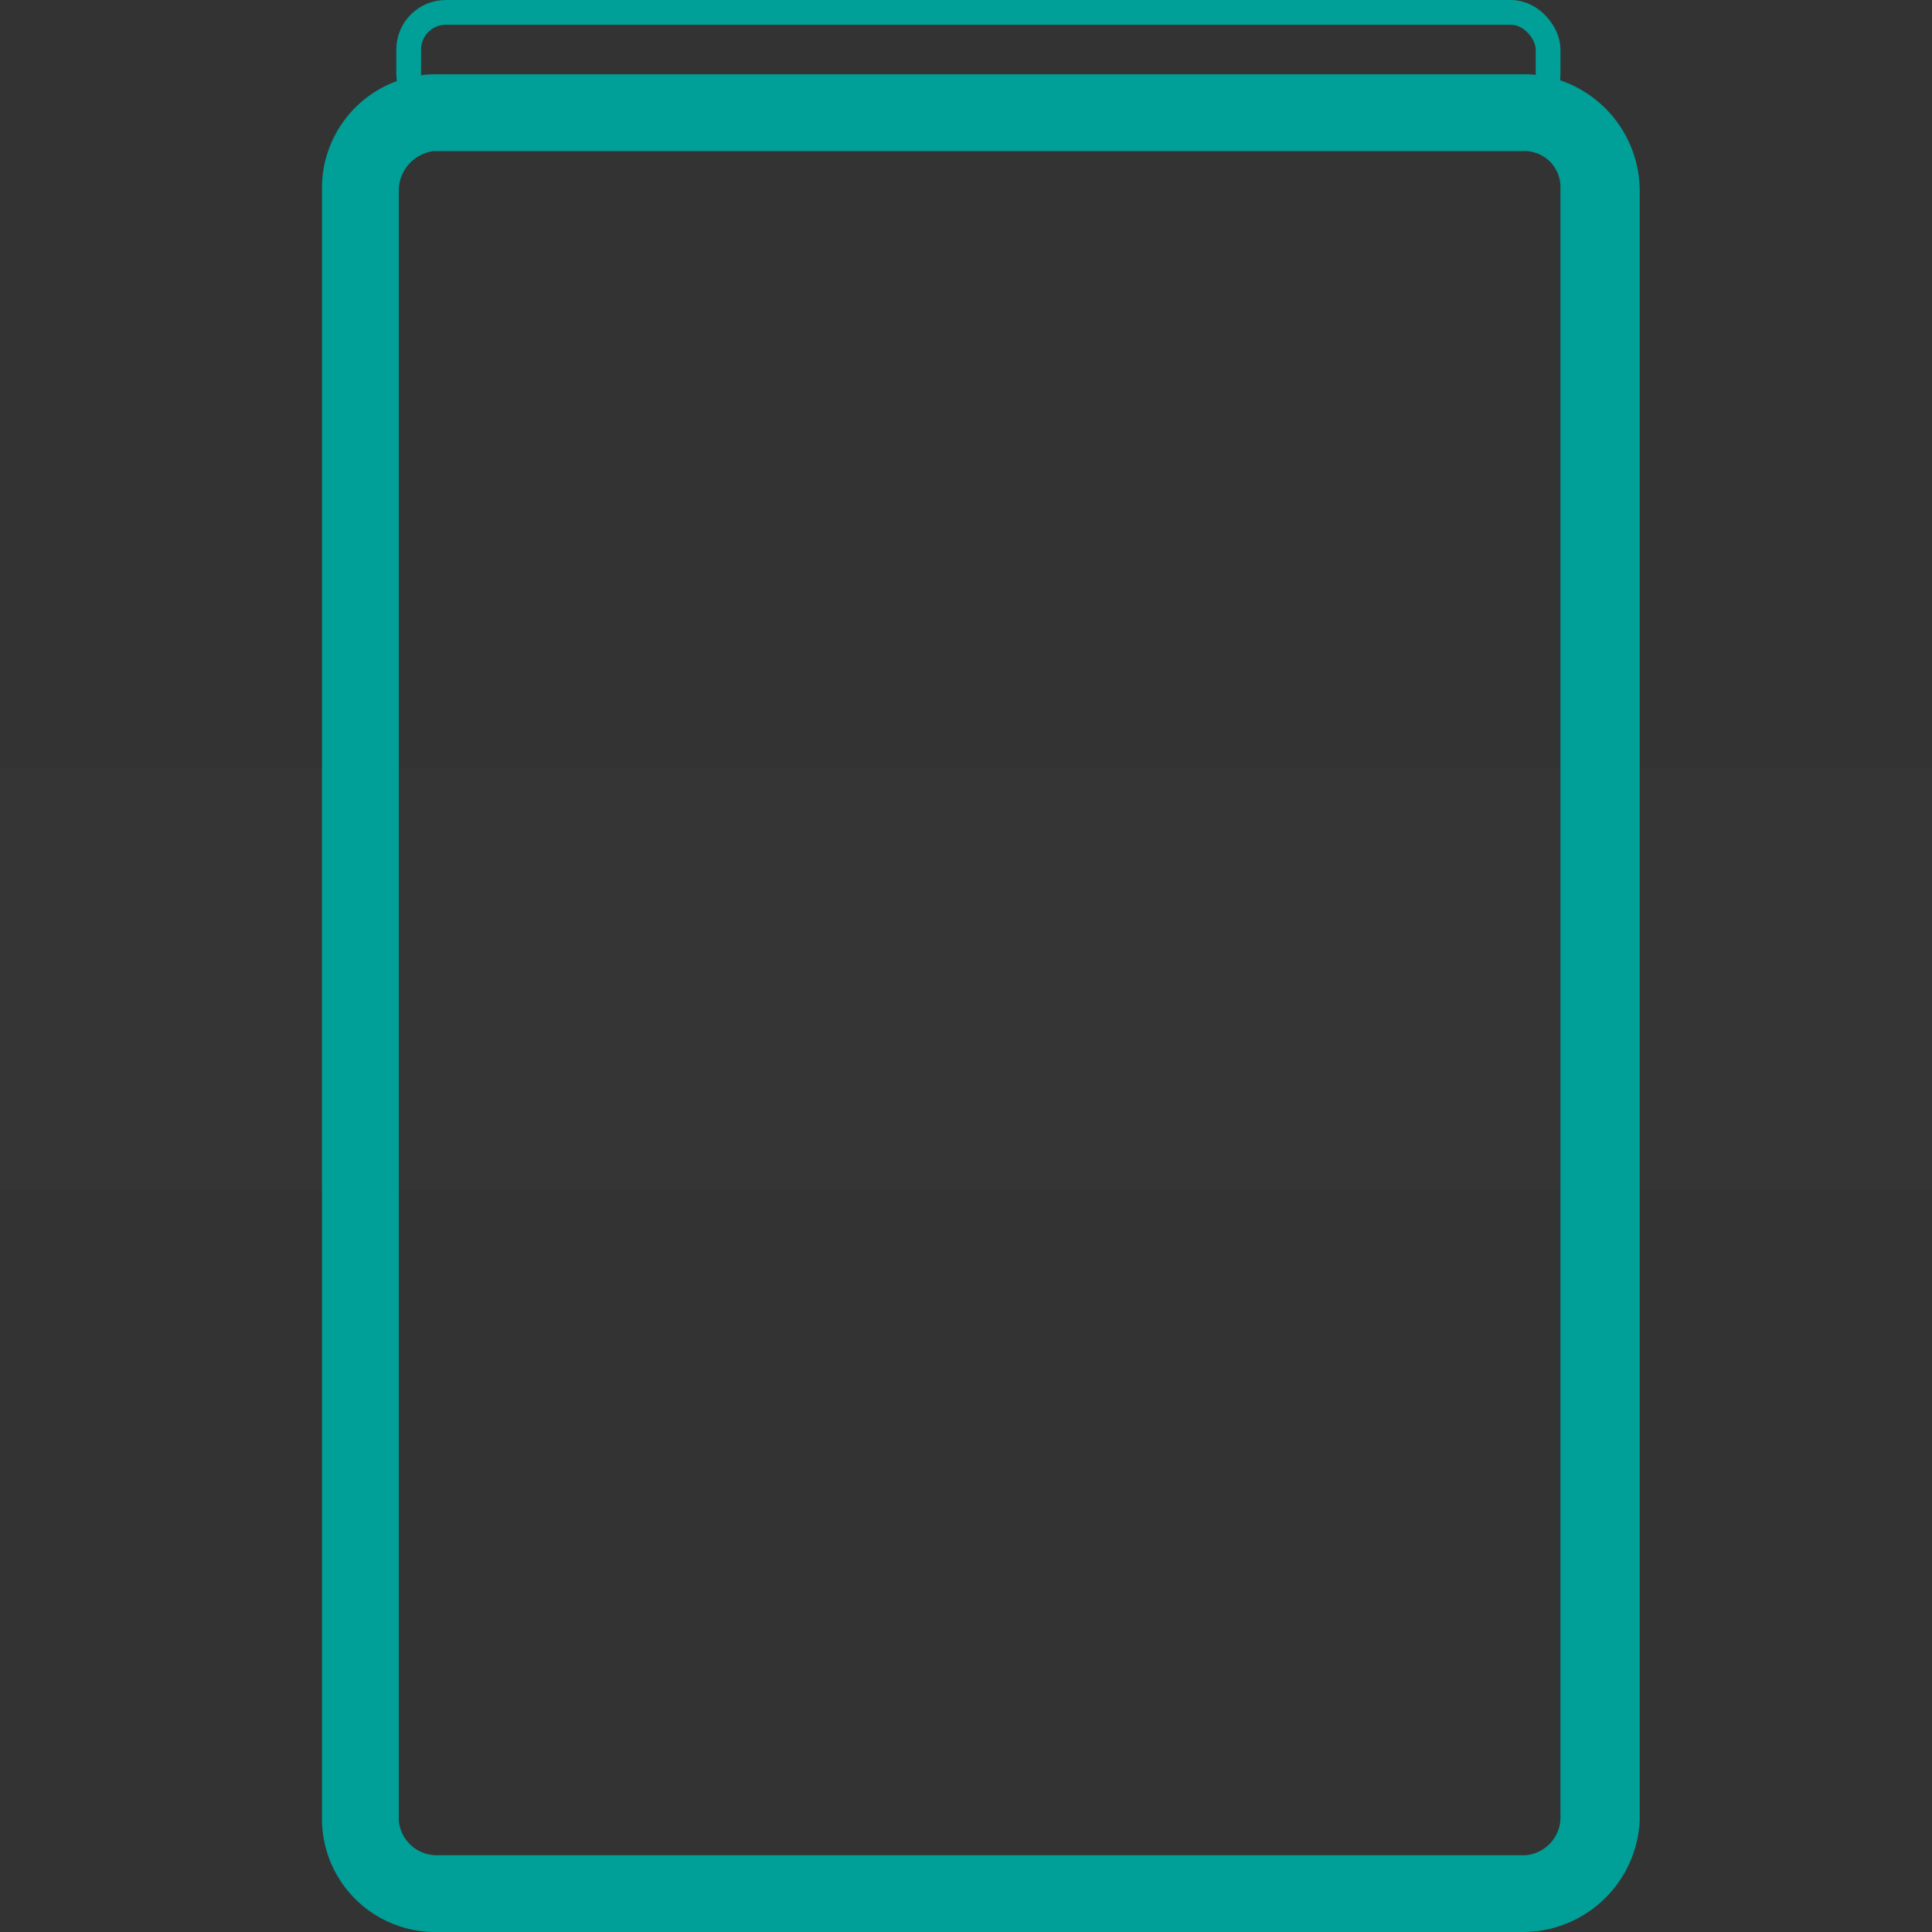 <svg xmlns="http://www.w3.org/2000/svg" viewBox="0 0 78 78">
  <rect x="0" y="0" width="78" height="78" fill="#333333" stroke="none"/>
  <defs>
    <style>
      .cls-1 {
        fill: #fff;
        opacity: 0.01;
      }

      .cls-2 {
        fill: #009f98;
      }

      .cls-3, .cls-5 {
        fill: none;
      }

      .cls-3 {
        stroke: #009f98;
      }

      .cls-4 {
        stroke: none;
      }
    </style>
  </defs>
  <g id="Group_7440" data-name="Group 7440" transform="translate(-3240 -7159)">
    <rect id="Rectangle_1025" data-name="Rectangle 1025" class="cls-1" width="78" height="17" transform="translate(3240 7190)"/>
    <path id="Path_1685_1_" class="cls-2" d="M50,70.3m0,0a1.537,1.537,0,0,1-1.4,1.6H4.7a1.537,1.537,0,0,1-1.6-1.4V4.7A1.617,1.617,0,0,1,4.5,3.1h44A1.453,1.453,0,0,1,50,4.5v.2m3.2,0A4.722,4.722,0,0,0,48.7,0H4.7A4.591,4.591,0,0,0,0,4.5V70.4A4.567,4.567,0,0,0,4.5,75h44a4.722,4.722,0,0,0,4.7-4.5v-.2" transform="translate(3253 7162)"/>
    <g id="Rectangle_1026" data-name="Rectangle 1026" class="cls-3" transform="translate(3256 7159)">
      <rect class="cls-4" width="47" height="5" rx="2"/>
      <rect class="cls-5" x="0.5" y="0.5" width="46" height="4" rx="1.5"/>
    </g>
  </g>
</svg>

